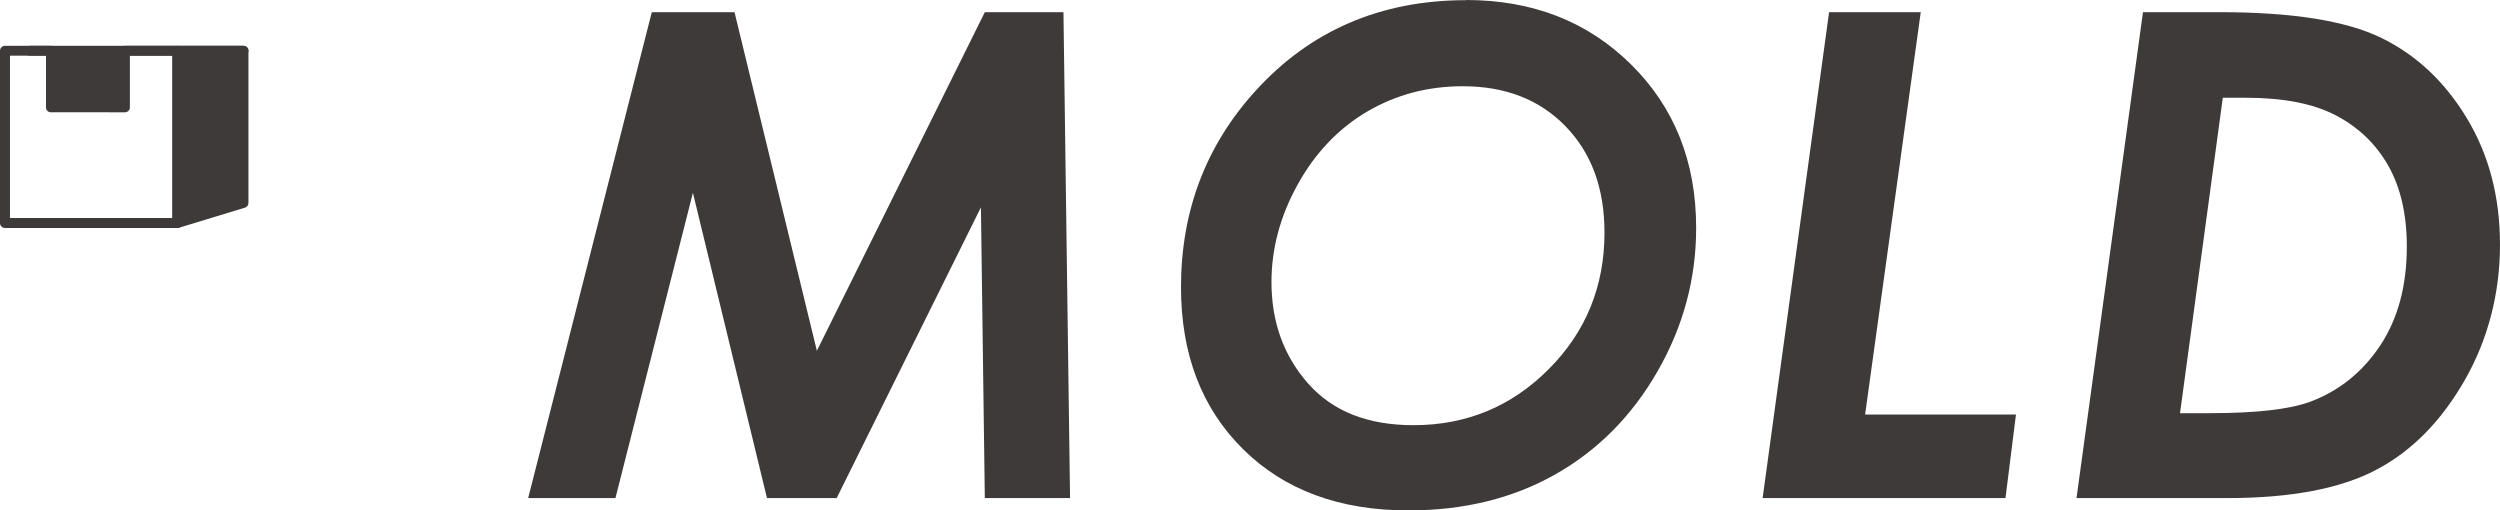 <?xml version="1.0" encoding="UTF-8"?><svg id="_レイヤー_2" xmlns="http://www.w3.org/2000/svg" viewBox="0 0 147.82 30.18"><defs><style>.cls-1{fill-rule:evenodd;}.cls-1,.cls-2{fill:#3e3a39;}</style></defs><g id="_テキスト"><path class="cls-2" d="M38.54.72h4.89l4.87,20.02L58.23.72h4.65l.39,28.73h-5.04l-.23-17.19-8.53,17.19h-4.12l-4.38-18.05-4.58,18.05h-5.16L38.54.72Z"/><path class="cls-2" d="M86.67,0c3.95,0,7.2,1.27,9.77,3.81s3.85,5.76,3.85,9.67c0,3-.76,5.82-2.28,8.47s-3.54,4.68-6.05,6.1-5.41,2.13-8.68,2.13c-4.09,0-7.35-1.21-9.79-3.63s-3.66-5.61-3.66-9.57c0-4.49,1.46-8.35,4.38-11.58,3.25-3.59,7.42-5.39,12.48-5.39ZM86.48,5.1c-2.06,0-3.94.5-5.63,1.49s-3.07,2.43-4.11,4.3-1.56,3.8-1.56,5.79c0,2.36.72,4.36,2.17,6s3.52,2.46,6.23,2.46c3.14,0,5.8-1.11,8-3.32s3.29-4.9,3.29-8.07c0-2.62-.77-4.71-2.31-6.29s-3.56-2.36-6.06-2.36Z"/><path class="cls-2" d="M108.14.72h5.43l-3.29,23.79h8.92l-.62,4.94h-14.36l3.93-28.73Z"/><path class="cls-2" d="M126.7.72h4.55c4.27,0,7.44.5,9.53,1.51,2.08,1.01,3.77,2.59,5.08,4.76s1.96,4.66,1.96,7.48-.69,5.57-2.08,8-3.13,4.2-5.24,5.31-5.04,1.67-8.79,1.67h-8.93l3.93-28.73ZM131.43,5.78l-2.53,18.65h1.78c2.73,0,4.71-.23,5.93-.68,1.72-.65,3.09-1.76,4.14-3.34,1.04-1.58,1.56-3.52,1.56-5.84,0-1.9-.37-3.49-1.1-4.78-.73-1.28-1.76-2.27-3.1-2.97s-3.11-1.04-5.32-1.04h-1.36Z"/><polygon class="cls-1" points="10.49 13.19 14.39 12 14.39 3 10.49 3 10.49 13.19"/><path class="cls-2" d="M10.49,13.48c-.06,0-.12-.02-.17-.06-.08-.06-.12-.14-.12-.24V3c0-.16.13-.29.29-.29h3.91c.16,0,.29.13.29.29v9c0,.13-.08.24-.21.28l-3.91,1.19s-.06.01-.09.01ZM10.78,3.29v9.5l3.32-1.01V3.29h-3.32Z"/><path class="cls-2" d="M10.49,13.48H.29c-.16,0-.29-.13-.29-.29V3c0-.16.13-.29.29-.29h2.72c.16,0,.29.13.29.29v3.06h3.79v-3.06c0-.16.13-.29.29-.29h3.1c.16,0,.29.13.29.29v10.19c0,.16-.13.29-.29.29ZM.59,12.89h9.6V3.29h-2.51v3.06c0,.16-.13.29-.29.29H3.01c-.16,0-.29-.13-.29-.29v-3.06H.59v9.6Z"/><path class="cls-2" d="M14.39,3.29H1.76c-.16,0-.29-.13-.29-.29s.13-.29.29-.29h12.64c.16,0,.29.13.29.29s-.13.29-.29.29Z"/><rect class="cls-2" x="3.01" y="3" width="4.29" height="3.27"/></g></svg>